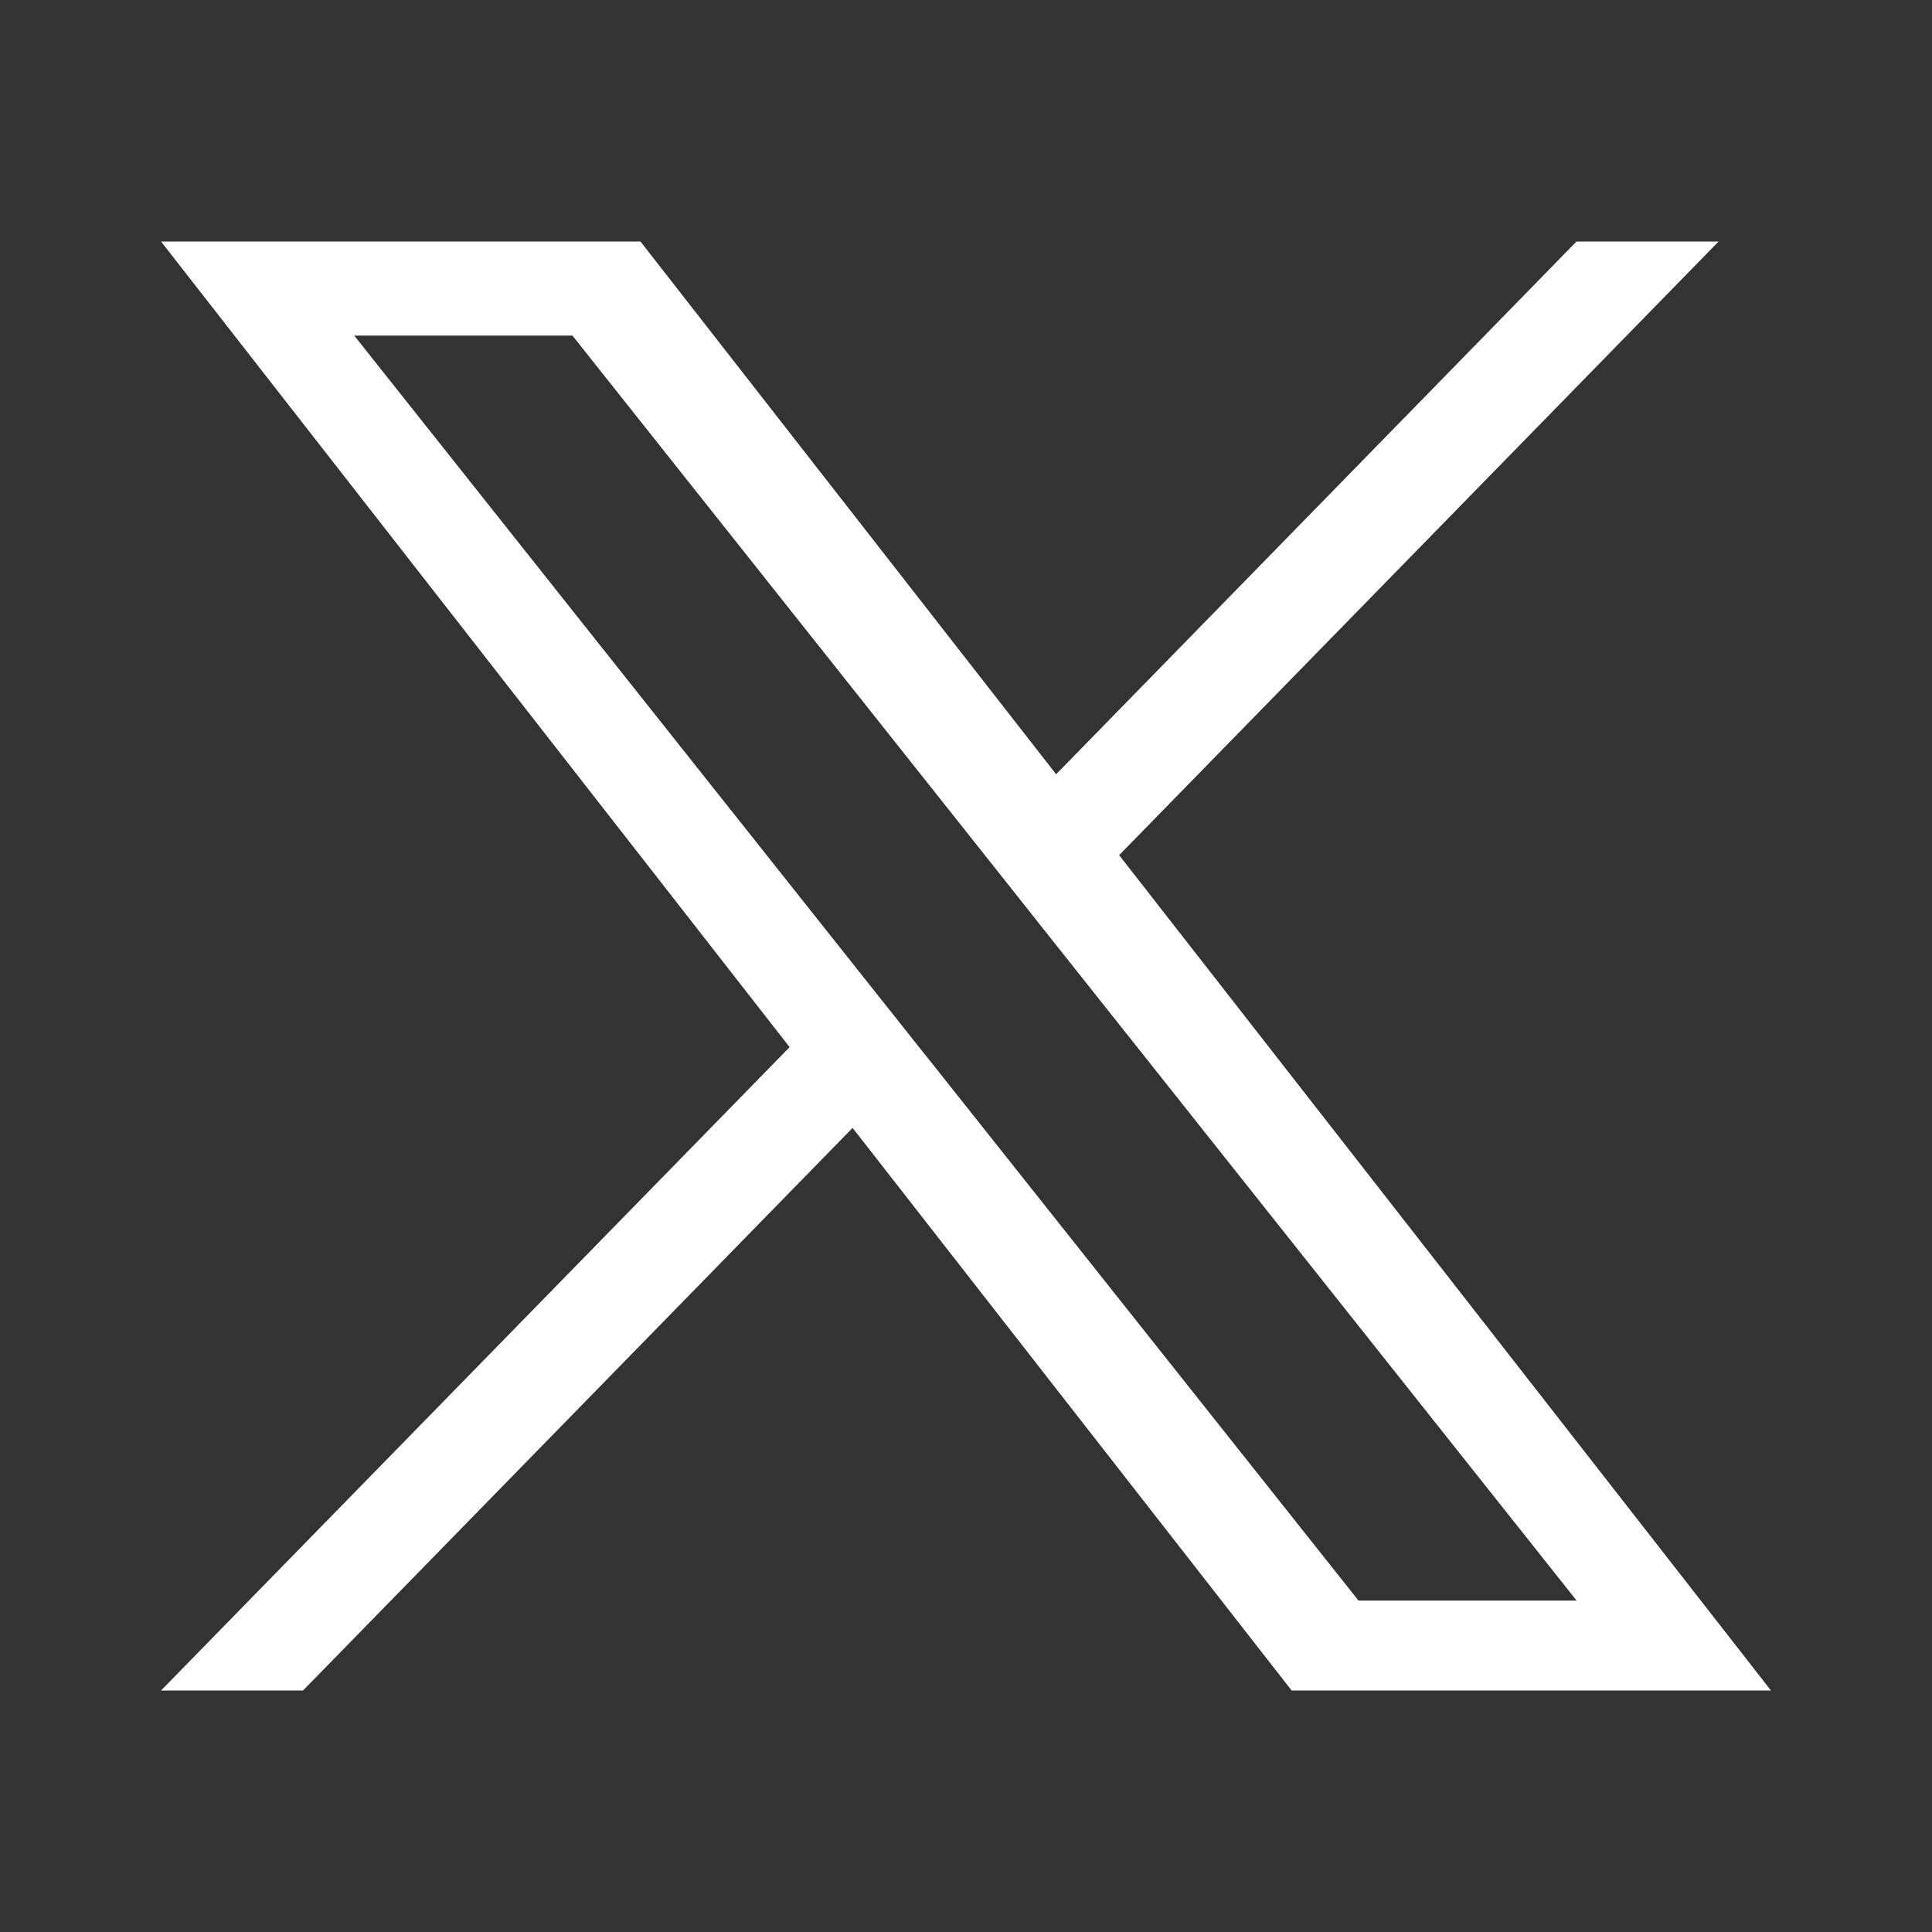 <svg xmlns="http://www.w3.org/2000/svg" width="20" height="20" fill="none"><rect width="100%" height="100%" fill="#333333" stroke="none"/><rect id="backgroundrect" width="100%" height="100%" x="0" y="0" fill="none" stroke="none" style="" class=""/>

<g class="currentLayer" style=""><title>Layer 1</title><path d="M11.586,8.852 L17.791,2.5 H16.32 L10.933,8.015 L6.63,2.5 H1.667 L8.174,10.84 L1.667,17.5 H3.137 L8.826,11.676 L13.371,17.5 H18.333 L11.585,8.852 H11.586 zM9.572,10.913 L8.913,10.083 L3.667,3.474 H5.926 L10.159,8.807 L10.818,9.638 L16.321,16.569 H14.063 L9.573,10.913 H9.572 z" fill="#ffffff" id="svg_1" class="" fill-opacity="1"/></g></svg>